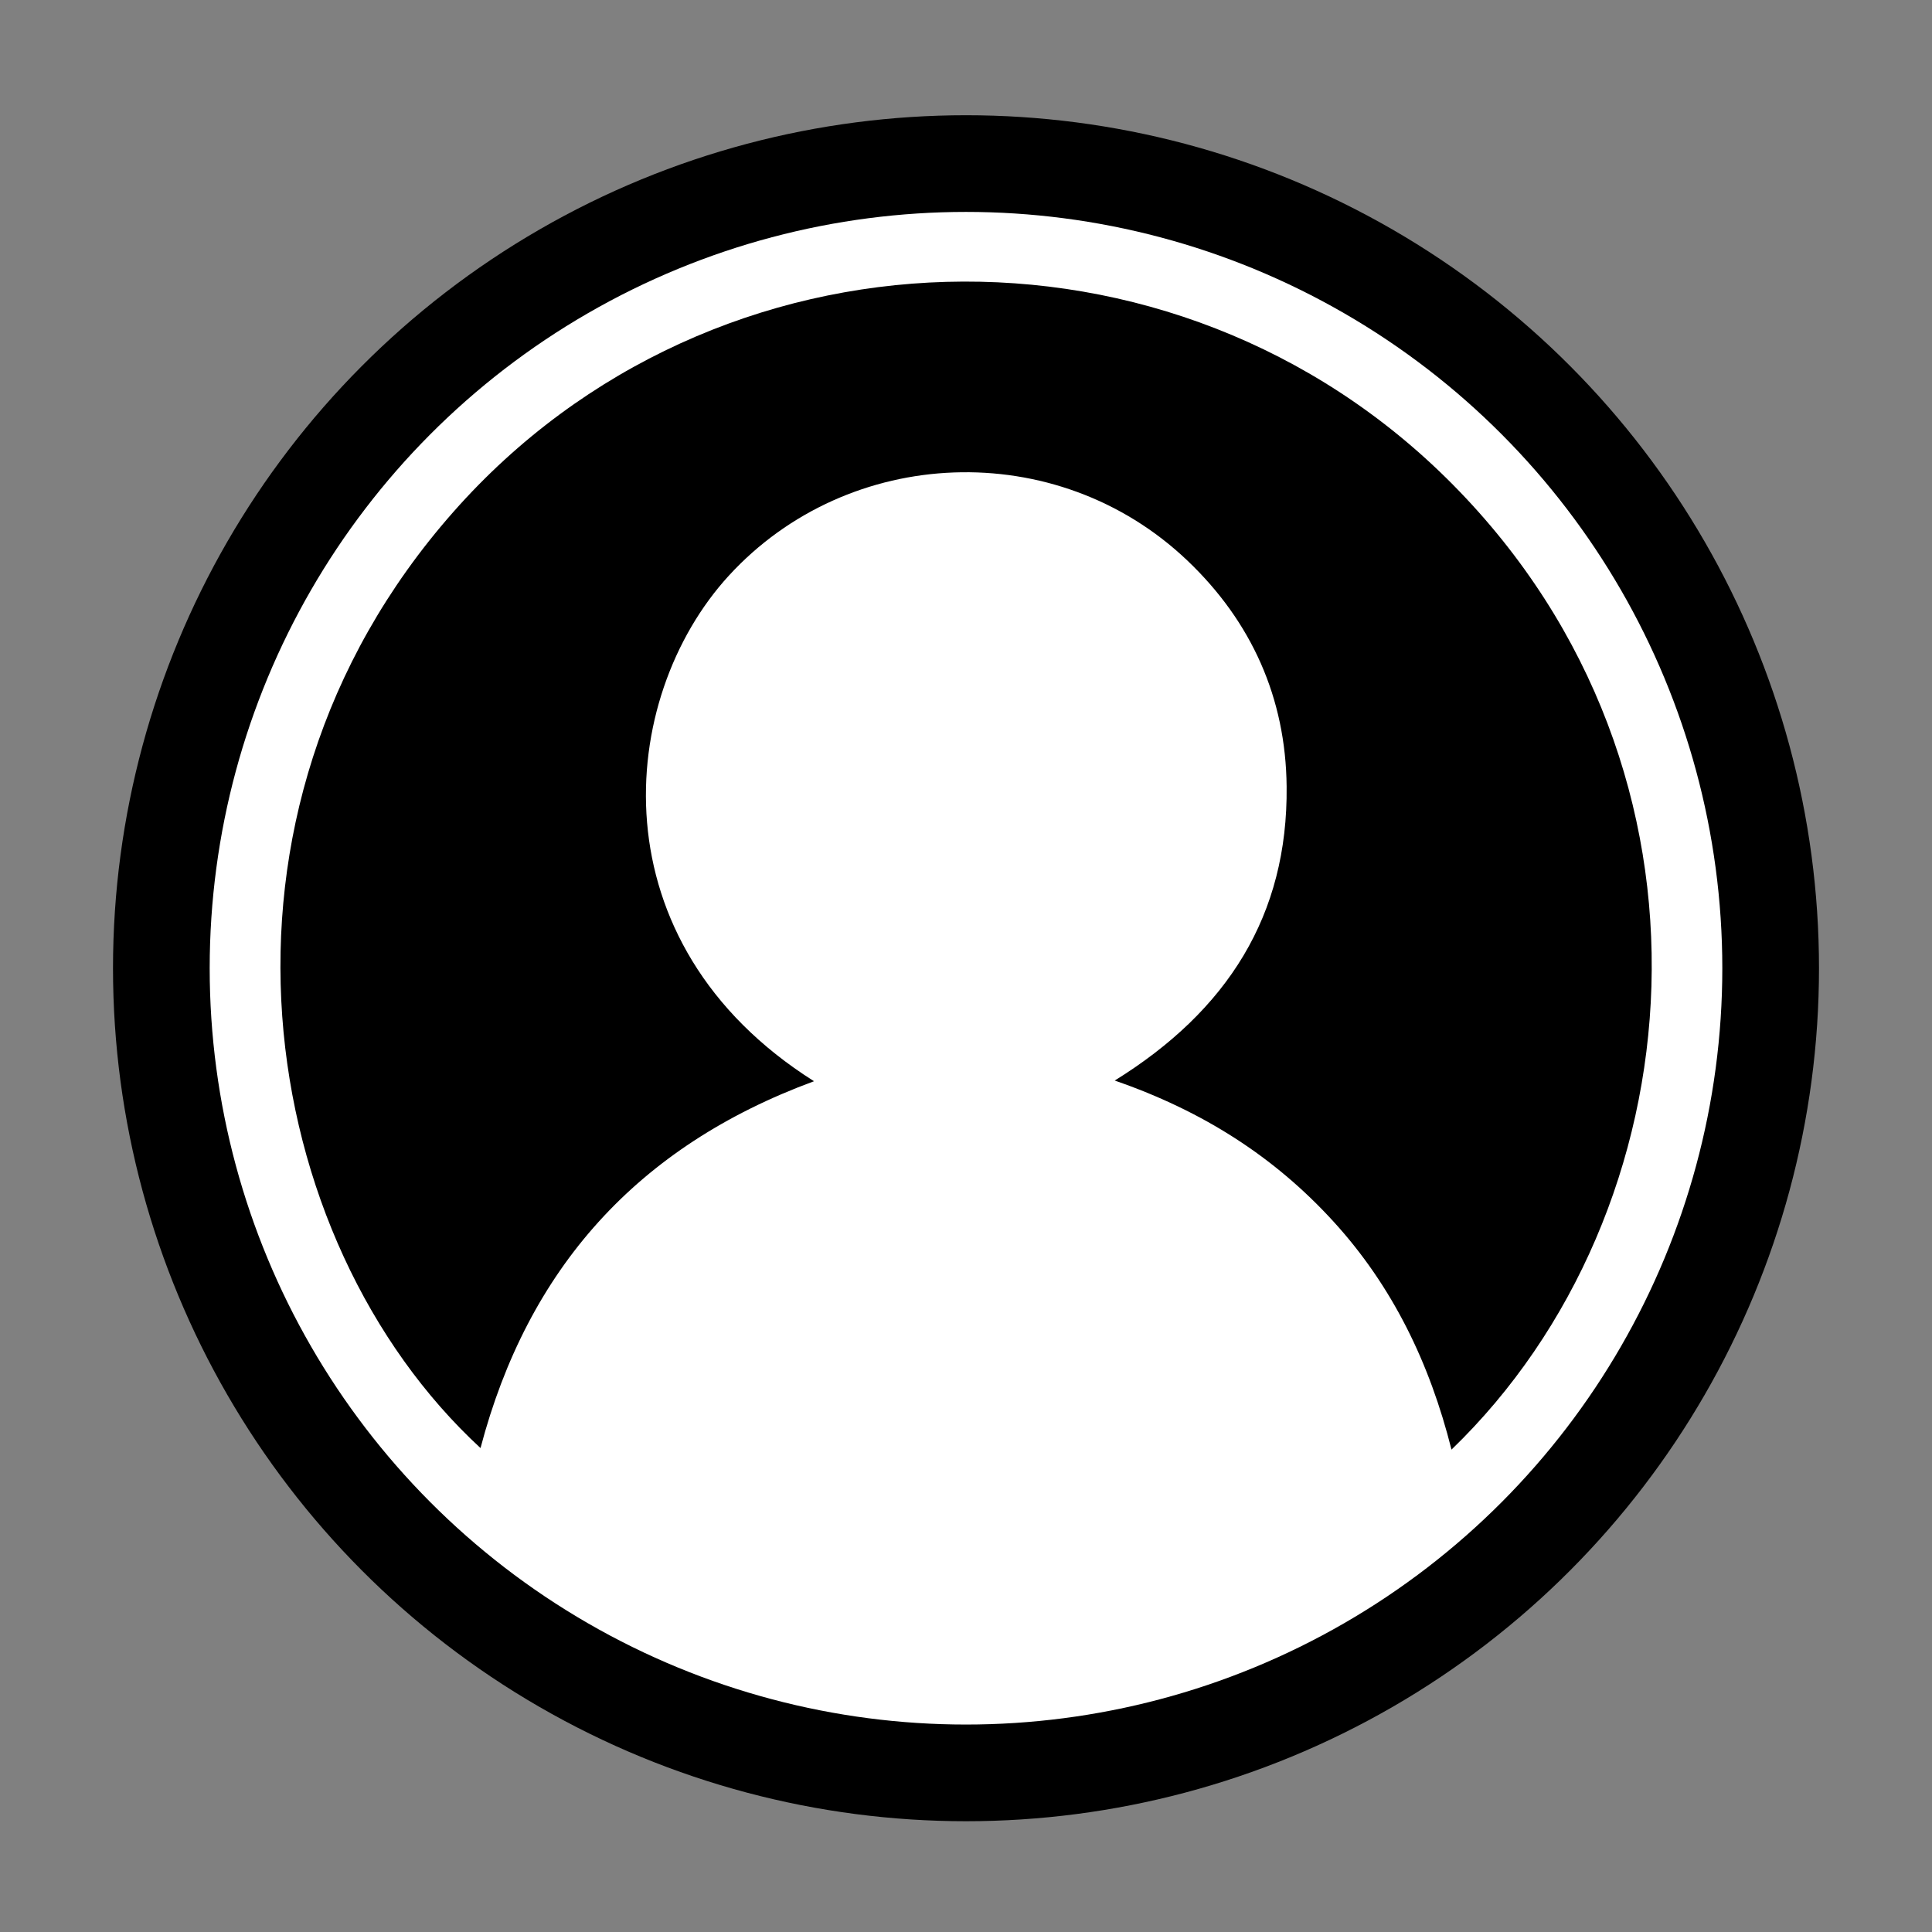 <?xml version="1.0" encoding="utf-8"?>
<!-- Generator: Adobe Illustrator 25.4.1, SVG Export Plug-In . SVG Version: 6.00 Build 0)  -->
<svg version="1.1" id="Layer_1" xmlns="http://www.w3.org/2000/svg" xmlns:xlink="http://www.w3.org/1999/xlink" x="0px" y="0px"
	 viewBox="0 0 1125 1125" style="enable-background:new 0 0 1125 1125;" xml:space="preserve">
<rect x="0" y="0" width="1125" height="1125" fill="#808080" stroke="none"/>
<style type="text/css">
	.st0{fill:#FFFFFF;}
</style>
<g>
	<circle cx="562.5" cy="563.8" r="496.7"/>
	<circle class="st0" cx="562.5" cy="563.8" r="440.4"/>
	<g>
		<path d="M474,629.6c-103.2,38-166.7,109.3-194.2,213.6C149,722.5,108,474.9,263.9,298.2c151.8-172.2,419.9-180,582.1-16
			c166,167.8,142.6,423.6-0.8,561.9c-12.7-50.5-34.4-95.3-68.9-133c-34.2-37.4-75.7-64.1-127.2-81.9
			C714.8,588.5,750,532.9,749.2,458c-0.5-51.6-20.4-96-57.8-131.6c-76.2-72.5-197.3-67.2-267,8.8C359,406.6,346.3,549,474,629.6z"/>
		<path class="st0" d="M559.5,963.6c-82.3-1.3-158.3-25.2-227-72.7c-12.1-8.4-15.1-17-12.6-30.9c21.5-116.4,123.7-201.4,242.7-201.1
			c119.4,0.3,220.8,84.7,242.5,201.4c2.6,14-0.8,22.6-12.7,30.7C722.4,939,645.3,963.2,559.5,963.6z"/>
		<path class="st0" d="M561.3,606.7c-79.9-0.4-145.1-66.2-144.1-145.4c1-81.2,65.6-144.4,147.4-144.1c79,0.3,143.9,66.7,143.2,146.4
			C707,543.2,641.6,607.1,561.3,606.7z"/>
	</g>
</g>
</svg>
